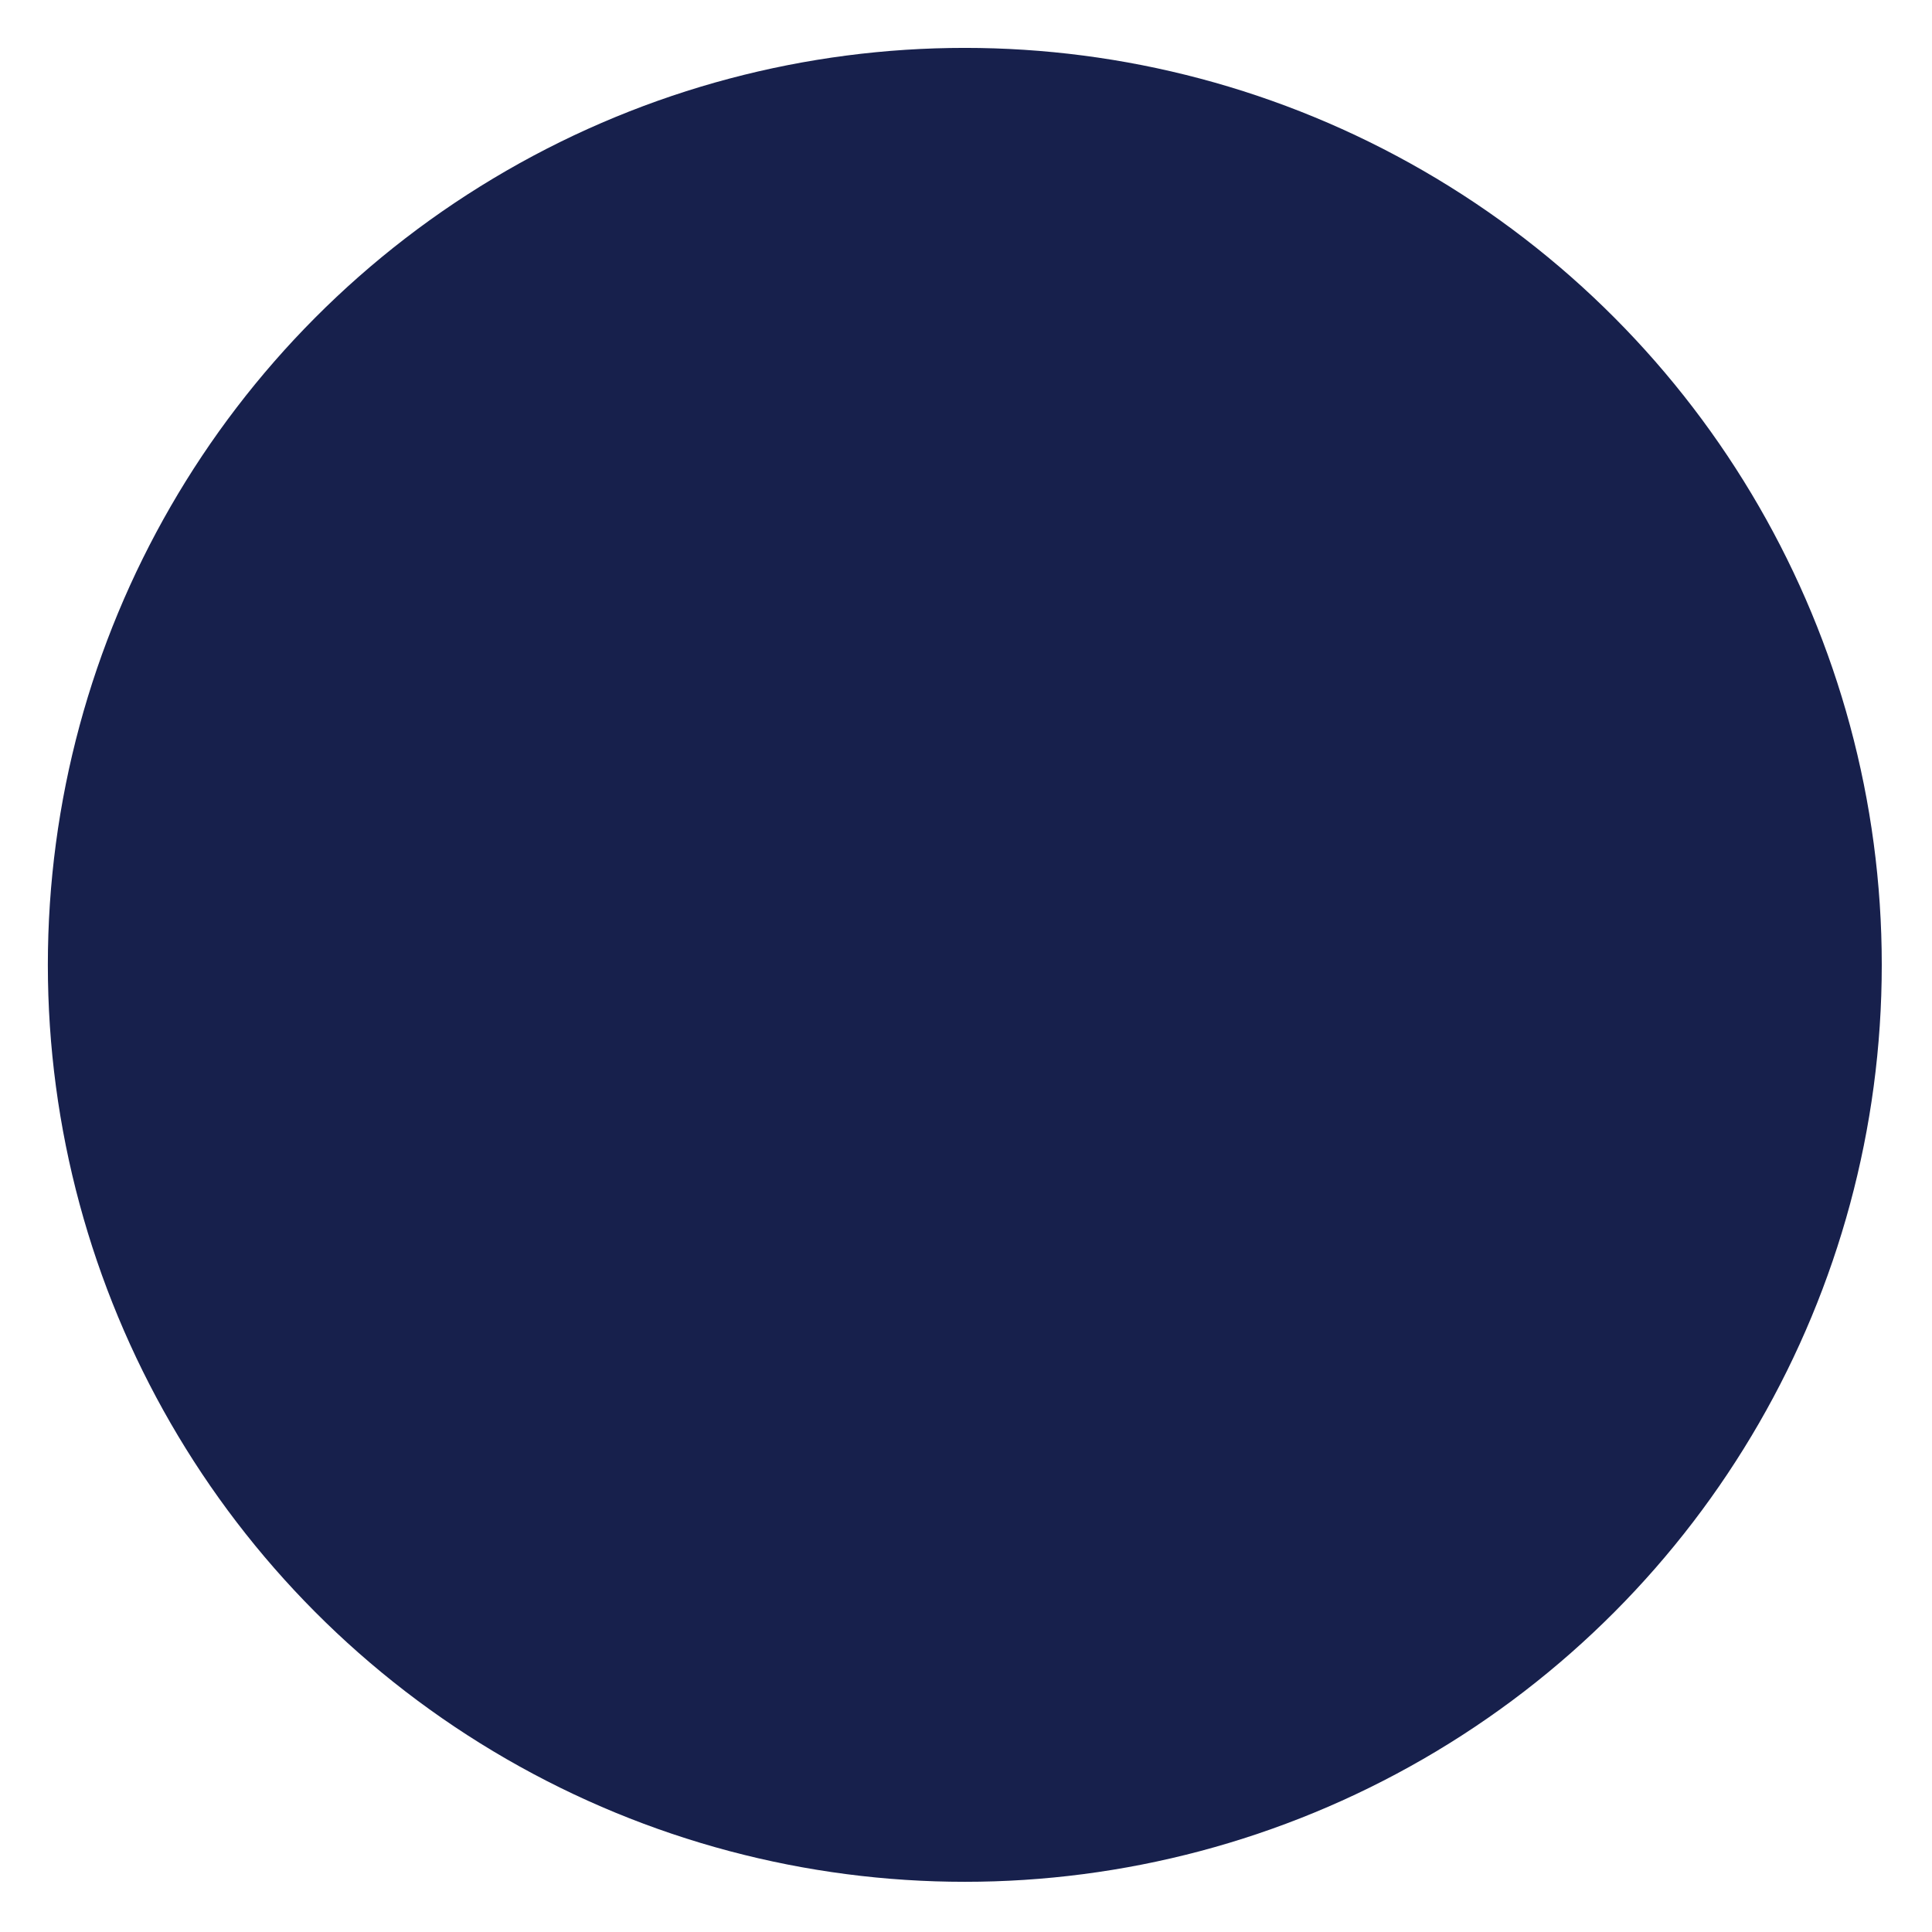 <?xml version="1.0" encoding="UTF-8"?> <svg xmlns="http://www.w3.org/2000/svg" width="1200pt" height="1200pt" version="1.1" viewBox="0 0 1200 1200"><path d="m1168.8 599.29c0 203.48-108.55 391.5-284.77 493.23-176.22 101.74-393.32 101.74-569.54 0-176.22-101.74-284.77-289.76-284.77-493.23 0-203.48 108.55-391.5 284.77-493.24 176.21-101.74 393.32-101.74 569.54 0 176.21 101.74 284.77 289.76 284.77 493.24" fill="#17204c" fill-rule="evenodd"></path></svg> 